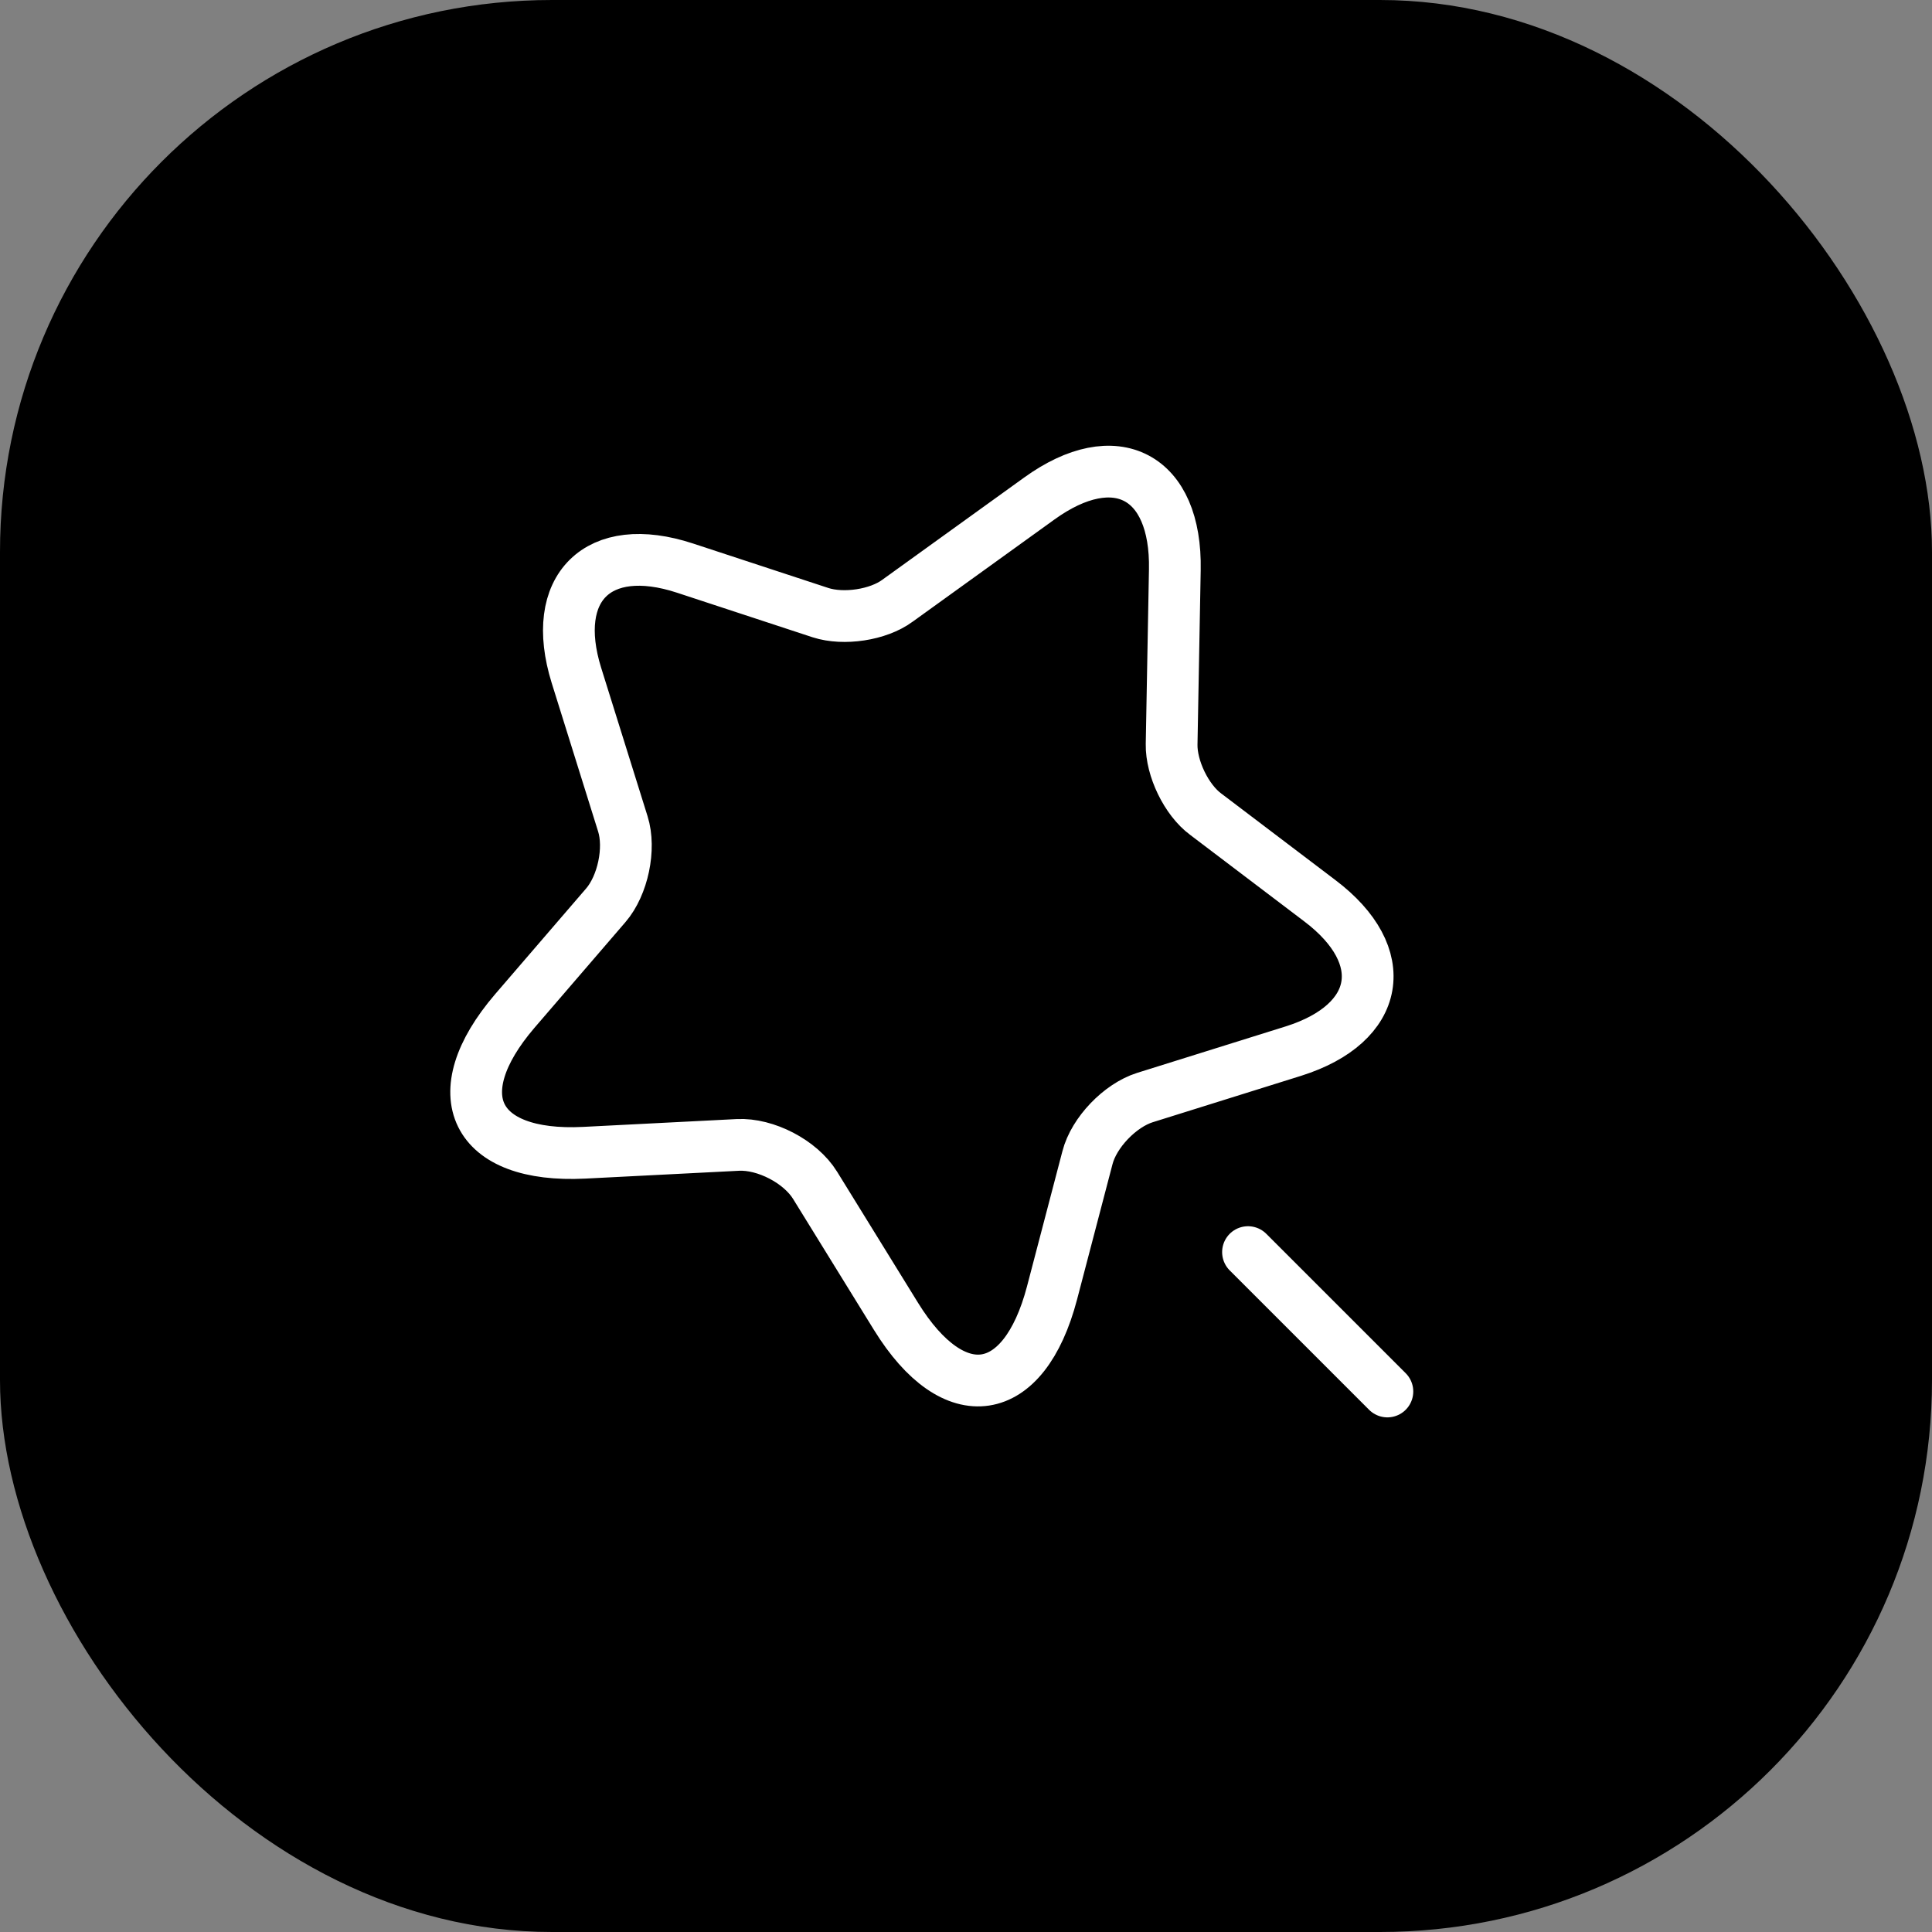 <svg width="56" height="56" viewBox="0 0 56 56" fill="none" xmlns="http://www.w3.org/2000/svg">
<rect x="0" y="0" width="56" height="56" fill="#808080" stroke="none"/>
<rect width="56" height="56" rx="16" fill="black"/>
<path d="M34.053 16.519L33.96 21.573C33.947 22.266 34.387 23.186 34.947 23.599L38.253 26.106C40.373 27.706 40.027 29.666 37.493 30.466L33.187 31.813C32.467 32.039 31.707 32.826 31.52 33.559L30.493 37.479C29.68 40.573 27.653 40.879 25.973 38.159L23.627 34.359C23.2 33.666 22.187 33.146 21.387 33.186L16.933 33.413C13.747 33.573 12.84 31.733 14.92 29.306L17.56 26.239C18.053 25.666 18.28 24.599 18.053 23.879L16.707 19.573C15.92 17.039 17.333 15.639 19.853 16.466L23.787 17.759C24.453 17.973 25.453 17.826 26.013 17.413L30.12 14.453C32.333 12.853 34.107 13.786 34.053 16.519Z" stroke="white" stroke-width="1.5" stroke-linecap="round" stroke-linejoin="round"/>
<path d="M40.214 40.333L36.174 36.293" stroke="white" stroke-width="1.5" stroke-linecap="round" stroke-linejoin="round"/>
</svg>
